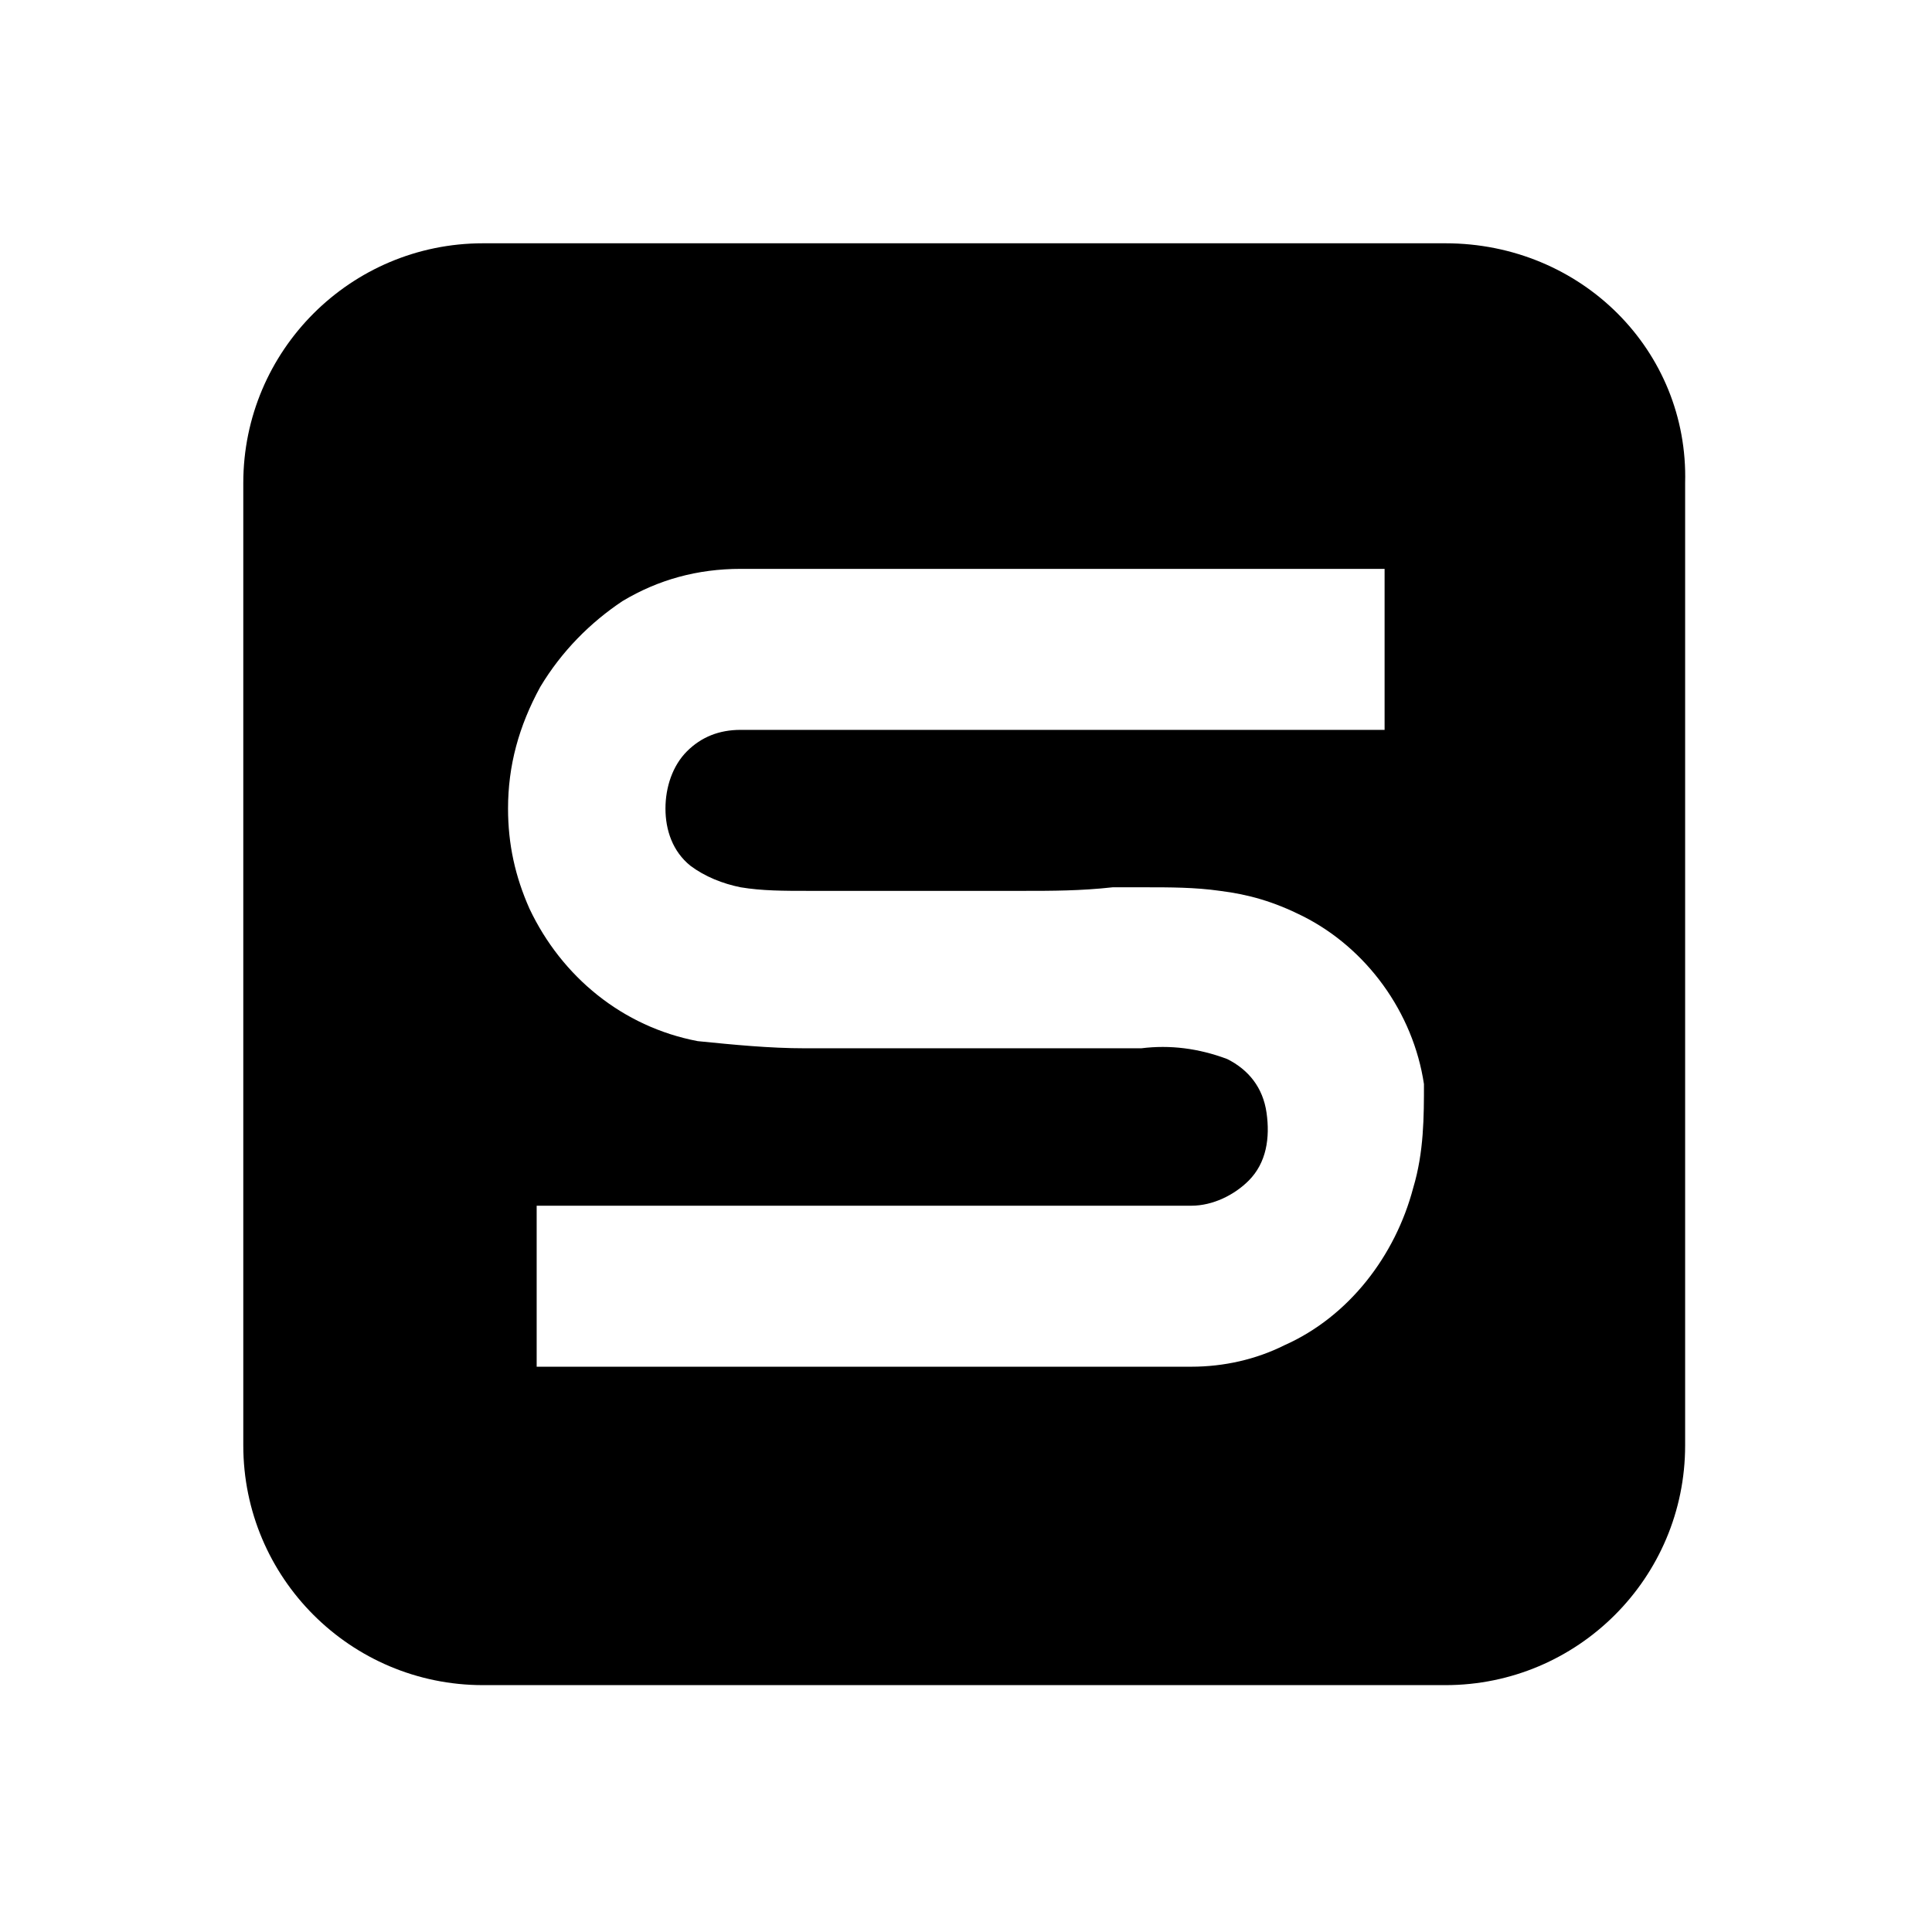 <?xml version="1.0" encoding="UTF-8"?>
<!-- Generator: Adobe Illustrator 26.5.3, SVG Export Plug-In . SVG Version: 6.00 Build 0)  -->
<svg xmlns="http://www.w3.org/2000/svg" xmlns:xlink="http://www.w3.org/1999/xlink" version="1.1" id="Layer_1" x="0px" y="0px" viewBox="0 0 54 54" style="enable-background:new 0 0 54 54;" xml:space="preserve">
<g id="Layer_2_00000058550972365668559360000004287179392637979785_">
	<g id="LOCKUP_white_00000099656020953481190840000015972754899882054534_">
		<path d="M40.4,6.8H13.5c-3.7,0-6.7,3-6.7,6.7v26.9c0,3.7,3,6.7,6.7,6.7h0h26.9c3.7,0,6.7-3,6.7-6.7c0,0,0,0,0,0V13.5    C47.2,9.8,44.2,6.8,40.4,6.8z M39.5,33.2c-0.5,1.9-1.8,3.6-3.6,4.4c-0.8,0.4-1.7,0.6-2.6,0.6H15v-4.5h18.3c0.6,0,1.2-0.3,1.6-0.7    c0.5-0.5,0.6-1.2,0.5-1.9c-0.1-0.7-0.5-1.2-1.1-1.5c-0.8-0.3-1.6-0.4-2.4-0.3H31c-0.8,0-1.7,0-2.5,0H28c-1.7,0-3.5,0-5.2,0h-0.3    c-1,0-2-0.1-3-0.2c-2.1-0.4-3.8-1.8-4.7-3.7c-0.4-0.9-0.6-1.8-0.6-2.8c0-1.2,0.3-2.3,0.9-3.4c0.6-1,1.4-1.8,2.3-2.4    c1-0.6,2.1-0.9,3.3-0.9h18v4.5h-18c-0.6,0-1.1,0.2-1.5,0.6c-0.4,0.4-0.6,1-0.6,1.6c0,0.6,0.2,1.2,0.7,1.6c0.4,0.3,0.9,0.5,1.4,0.6    c0.6,0.1,1.2,0.1,1.9,0.1h0.4c1.7,0,3.4,0,5.1,0h0.5c0.8,0,1.6,0,2.5-0.1c0.3,0,0.6,0,0.9,0c0.7,0,1.4,0,2.1,0.1    c0.8,0.1,1.5,0.3,2.3,0.7c1.8,0.9,3.1,2.7,3.4,4.7C39.8,31.2,39.8,32.2,39.5,33.2z"></path>
	</g>
</g>
</svg>
